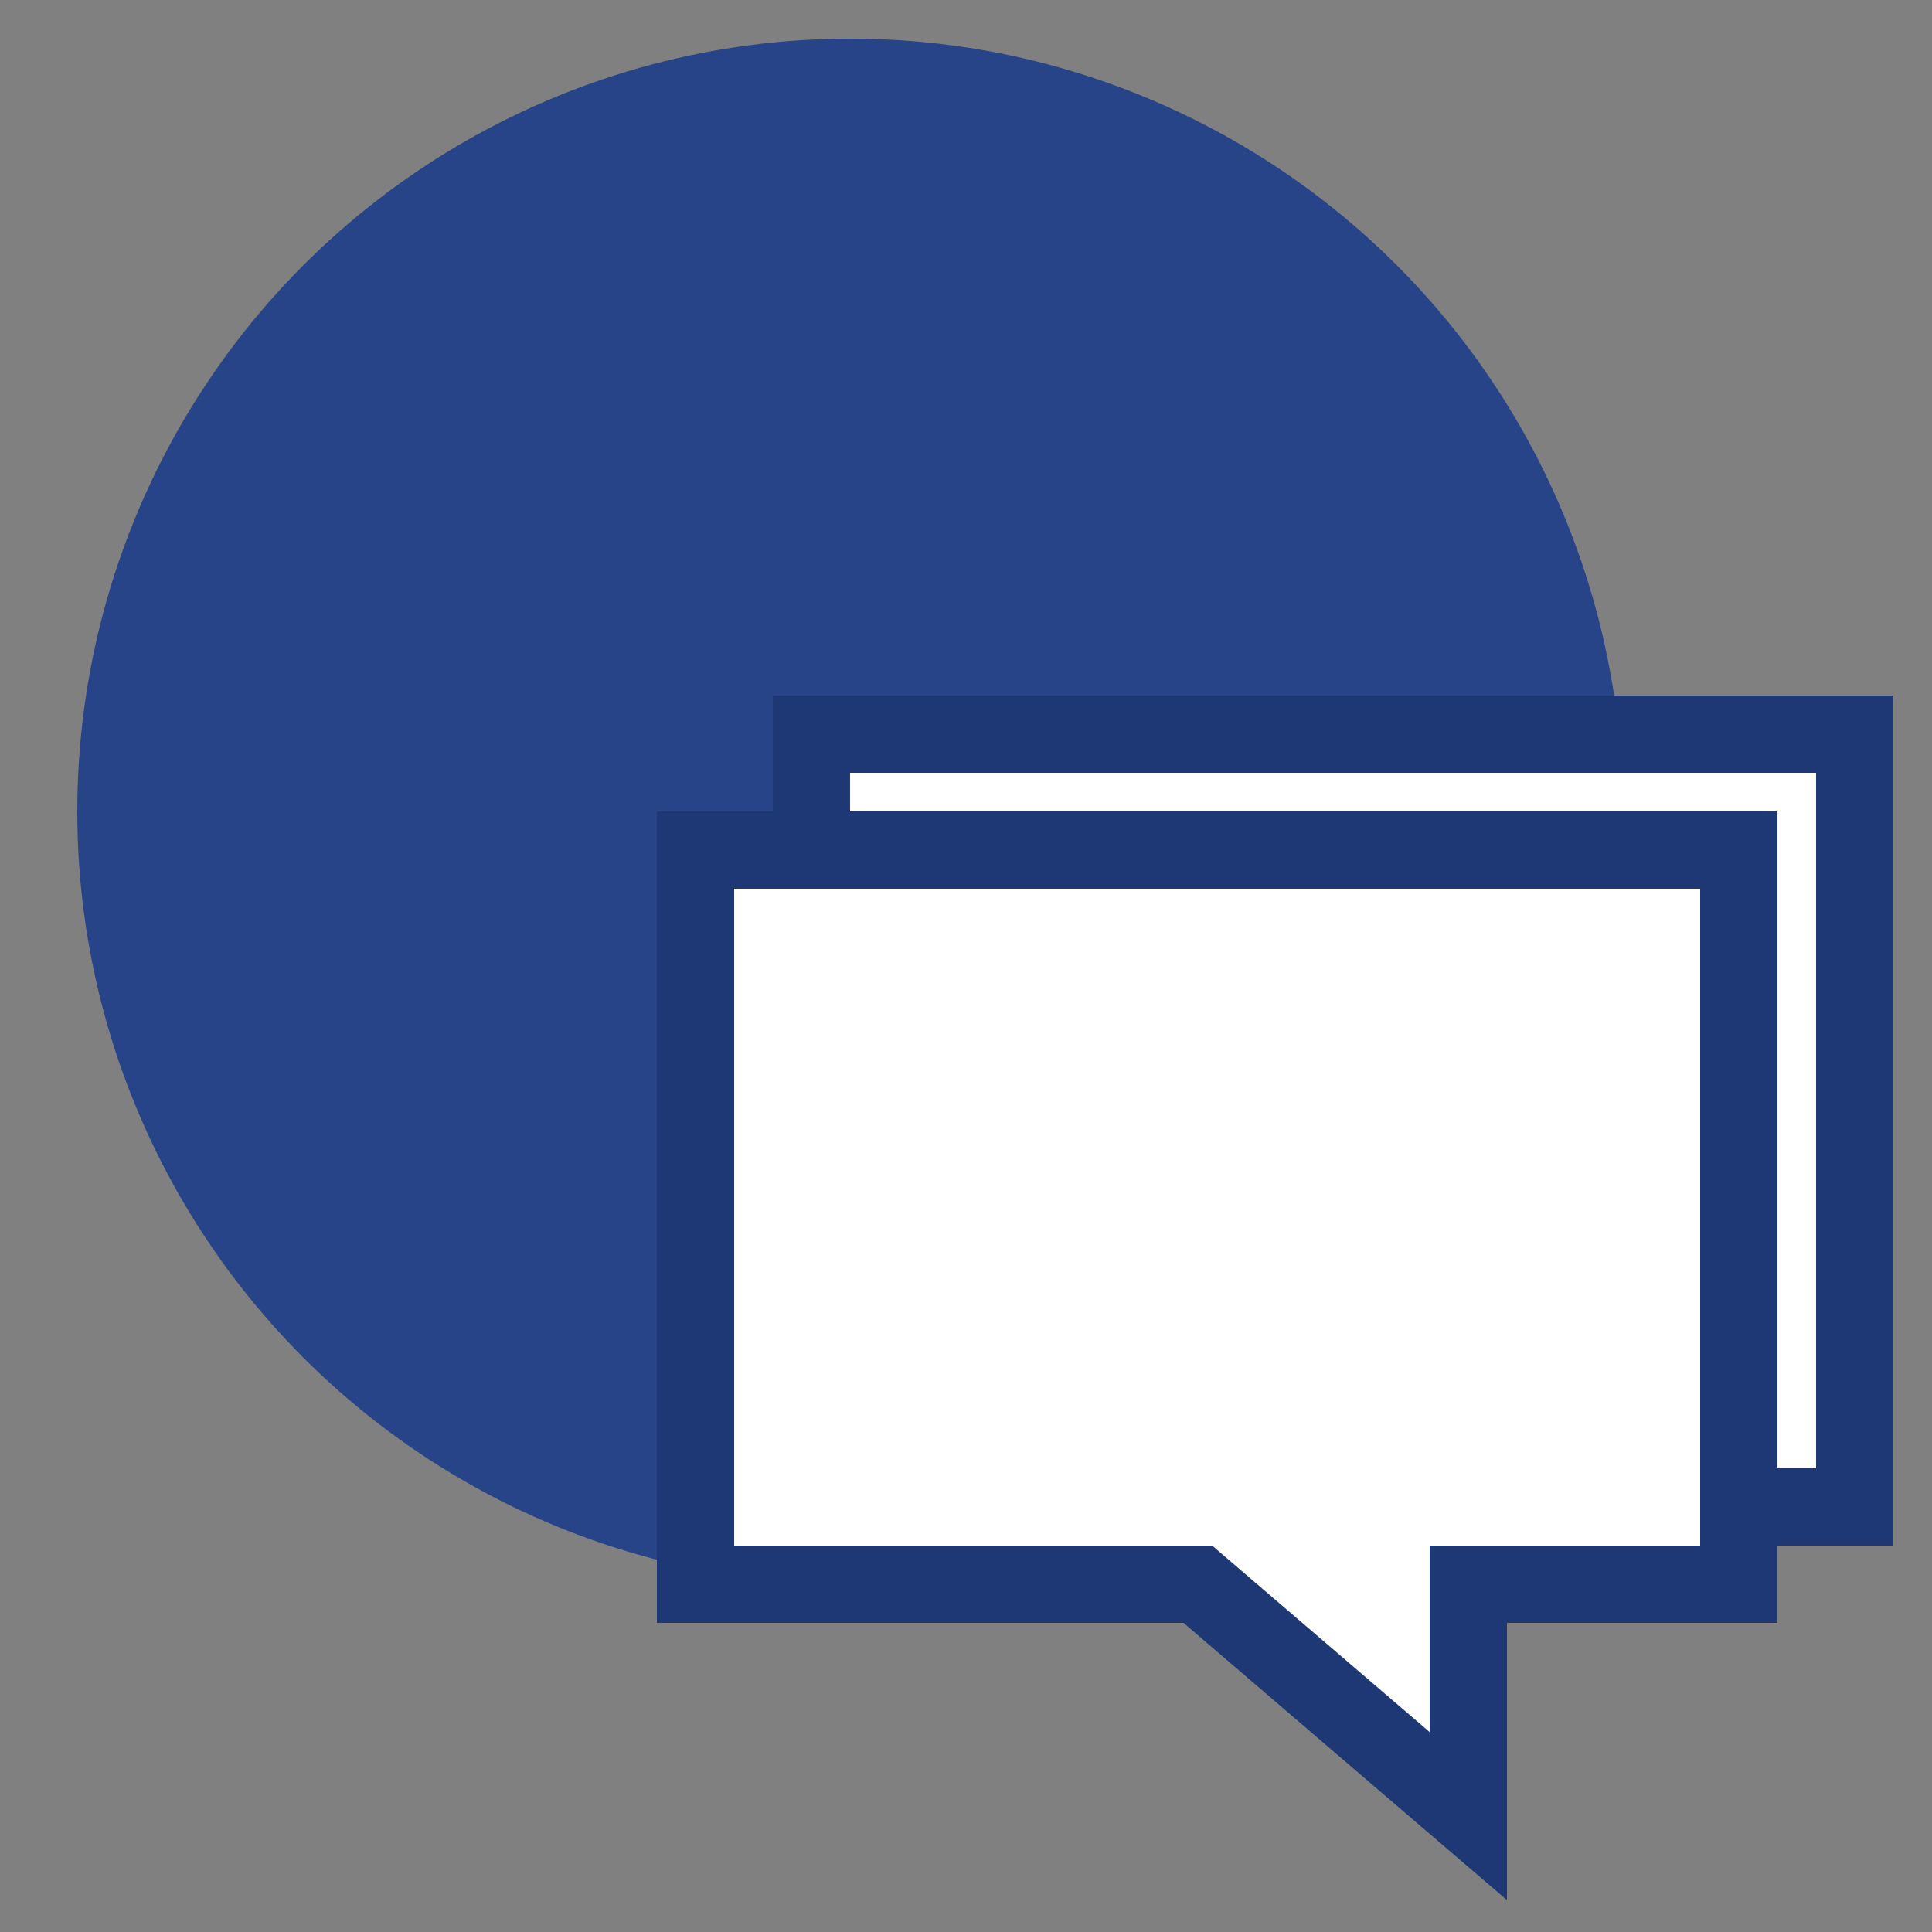 <?xml version="1.0" encoding="utf-8"?>
<!-- Generator: Adobe Illustrator 26.3.1, SVG Export Plug-In . SVG Version: 6.00 Build 0)  -->
<svg version="1.1" id="Livello_1" xmlns="http://www.w3.org/2000/svg" xmlns:xlink="http://www.w3.org/1999/xlink" x="0px" y="0px"
	 viewBox="0 0 50 50" style="enable-background:new 0 0 50 50;" xml:space="preserve">
<rect x="0" y="0" width="50" height="50" fill="#808080" stroke="none"/>
<style type="text/css">
	.st0{fill:#284488;}
	.st1{fill:#FFFFFF;}
	.st2{fill:none;stroke:#1E3876;stroke-width:2;stroke-miterlimit:10;}
</style>
<circle class="st0" cx="22" cy="21" r="20"/>
<polygon class="st1" points="48,19 48,39 45,39 45,41 38,41 38,47 31,41 18,41 18,22 21,22 21,19 "/>
<path class="st2" d="M45,39h3V19H21v3 M38,47l-7-6H18V22h27v19h-7V47z"/>
</svg>
